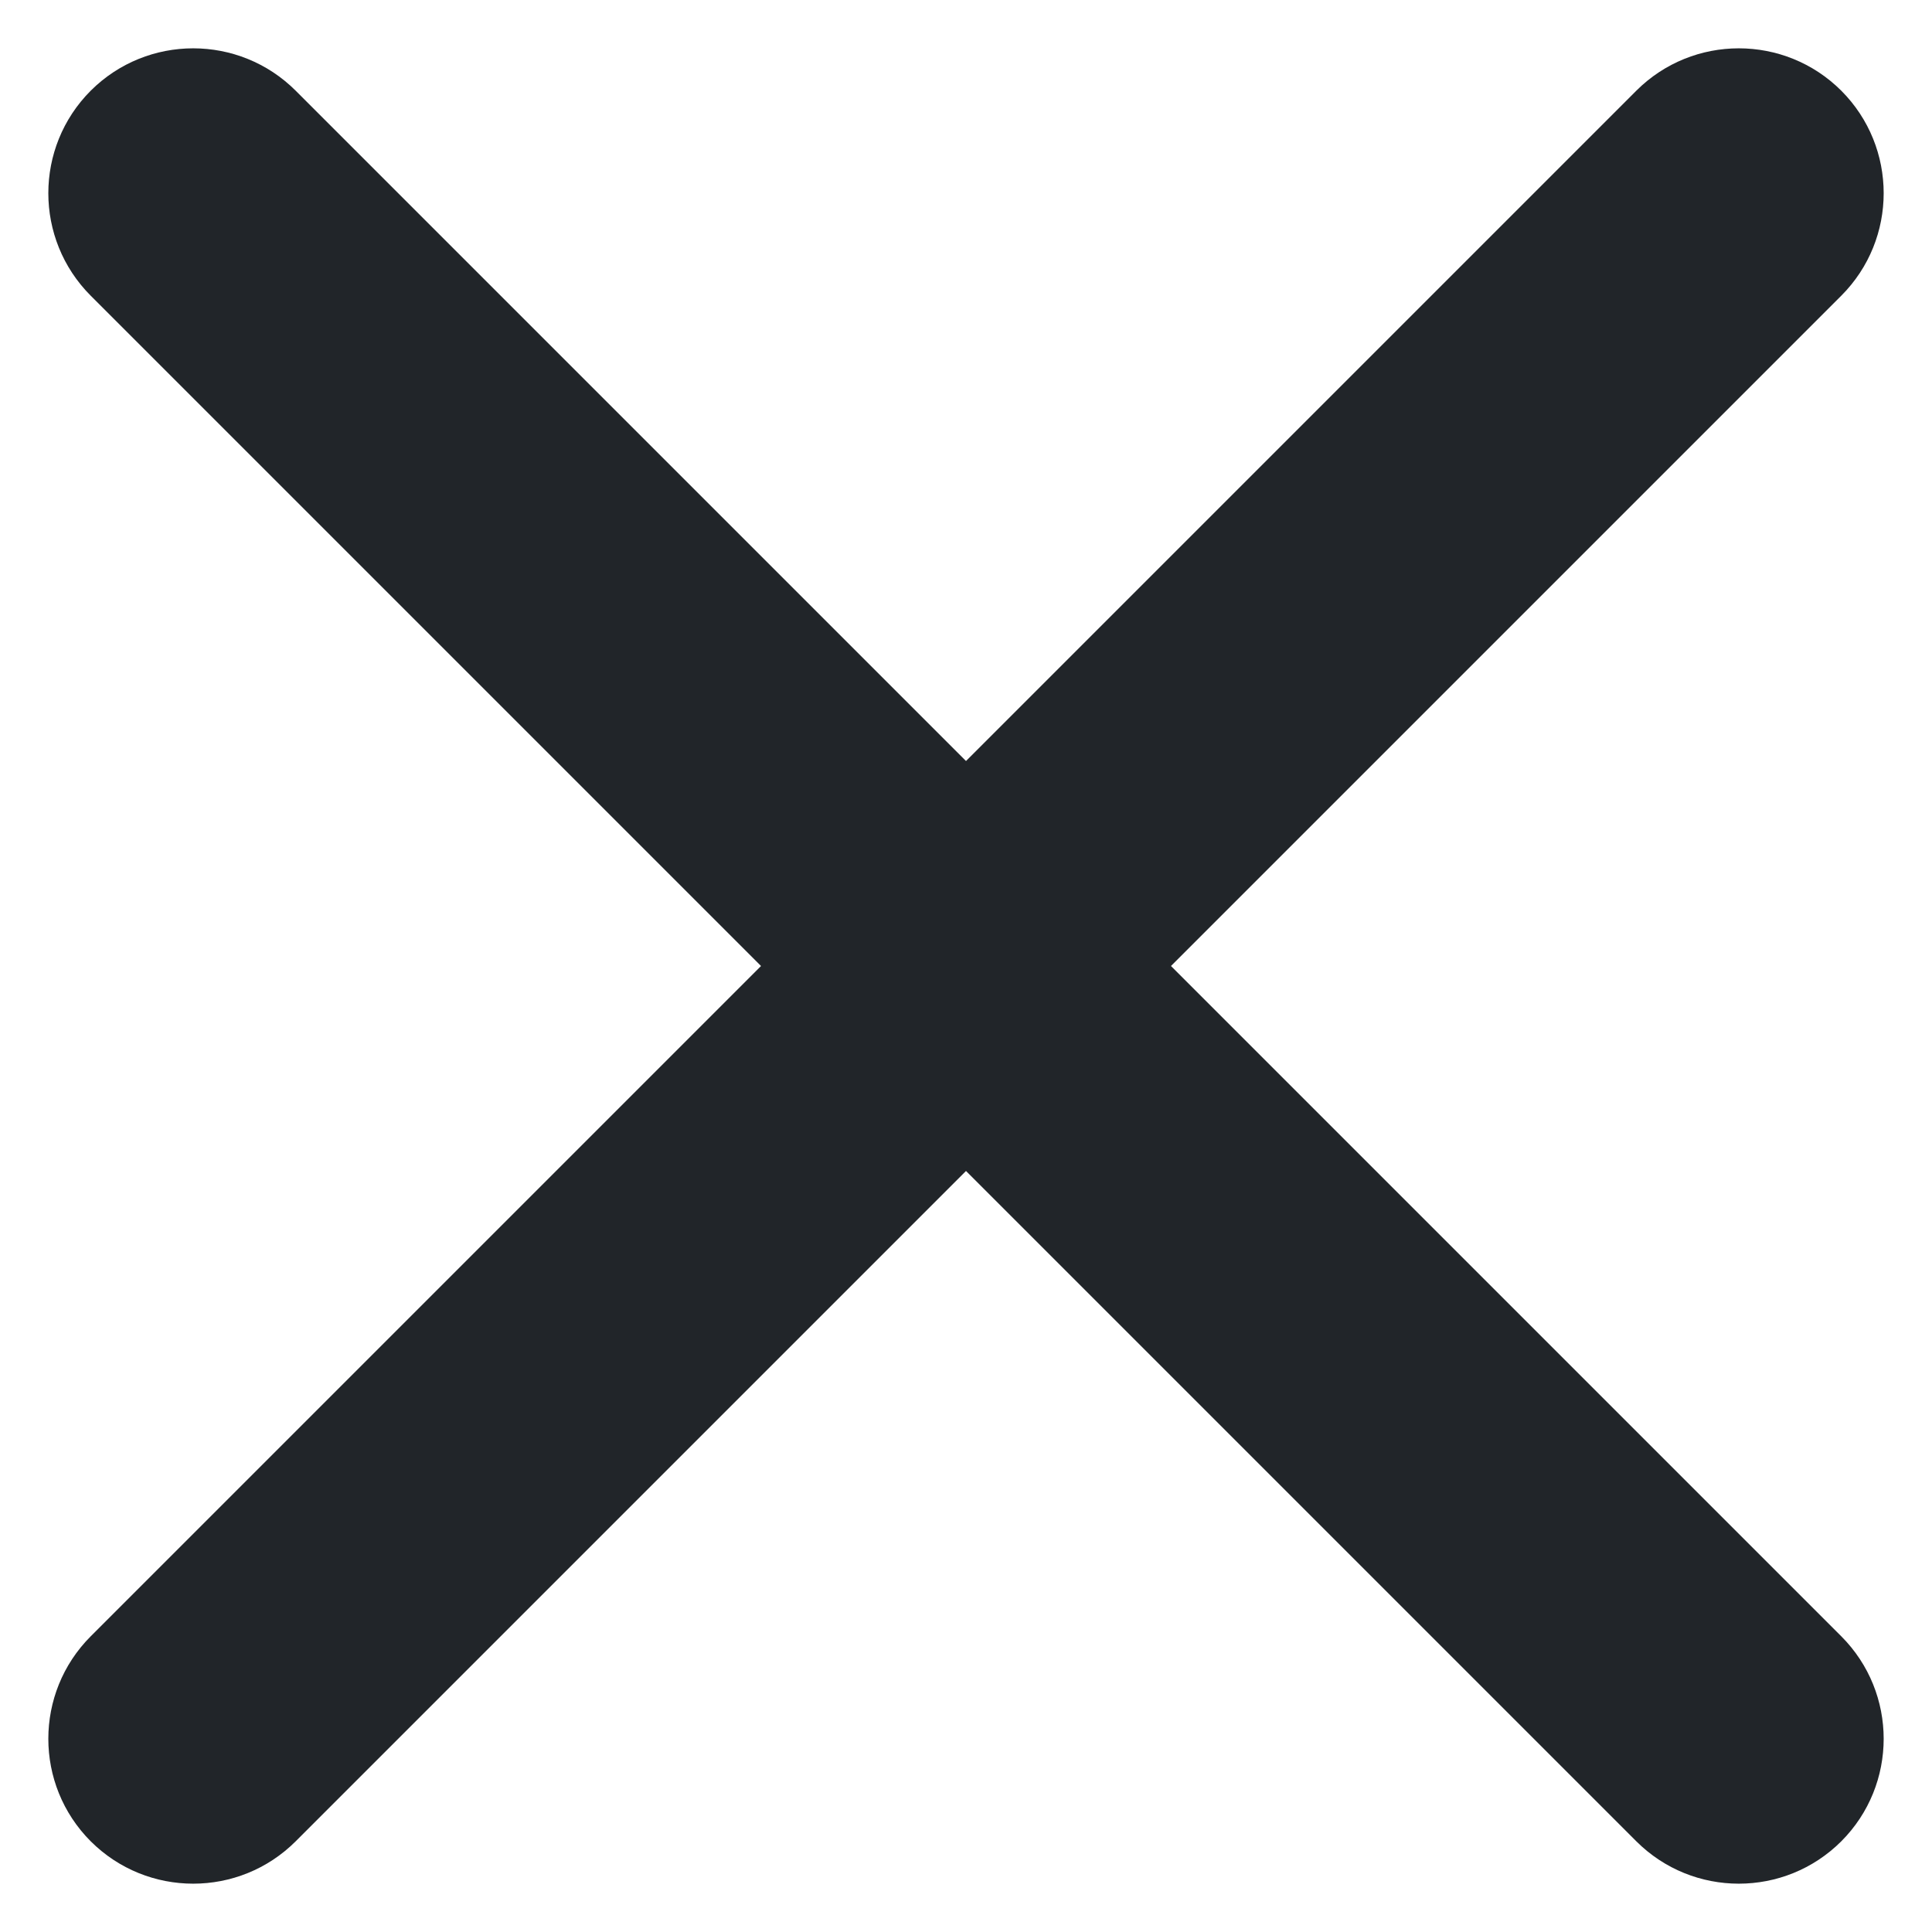 <svg width="20" height="20" viewBox="0 0 20 20" fill="none" xmlns="http://www.w3.org/2000/svg">
<path d="M16.939 19.061C17.525 19.646 18.475 19.646 19.061 19.061C19.646 18.475 19.646 17.525 19.061 16.939L16.939 19.061ZM3.061 0.939C2.475 0.354 1.525 0.354 0.939 0.939C0.354 1.525 0.354 2.475 0.939 3.061L3.061 0.939ZM19.061 3.061C19.646 2.475 19.646 1.525 19.061 0.939C18.475 0.354 17.525 0.354 16.939 0.939L19.061 3.061ZM0.939 16.939C0.354 17.525 0.354 18.475 0.939 19.061C1.525 19.646 2.475 19.646 3.061 19.061L0.939 16.939ZM19.061 16.939L3.061 0.939L0.939 3.061L16.939 19.061L19.061 16.939ZM16.939 0.939L0.939 16.939L3.061 19.061L19.061 3.061L16.939 0.939Z" fill="#212529"/>
</svg>
